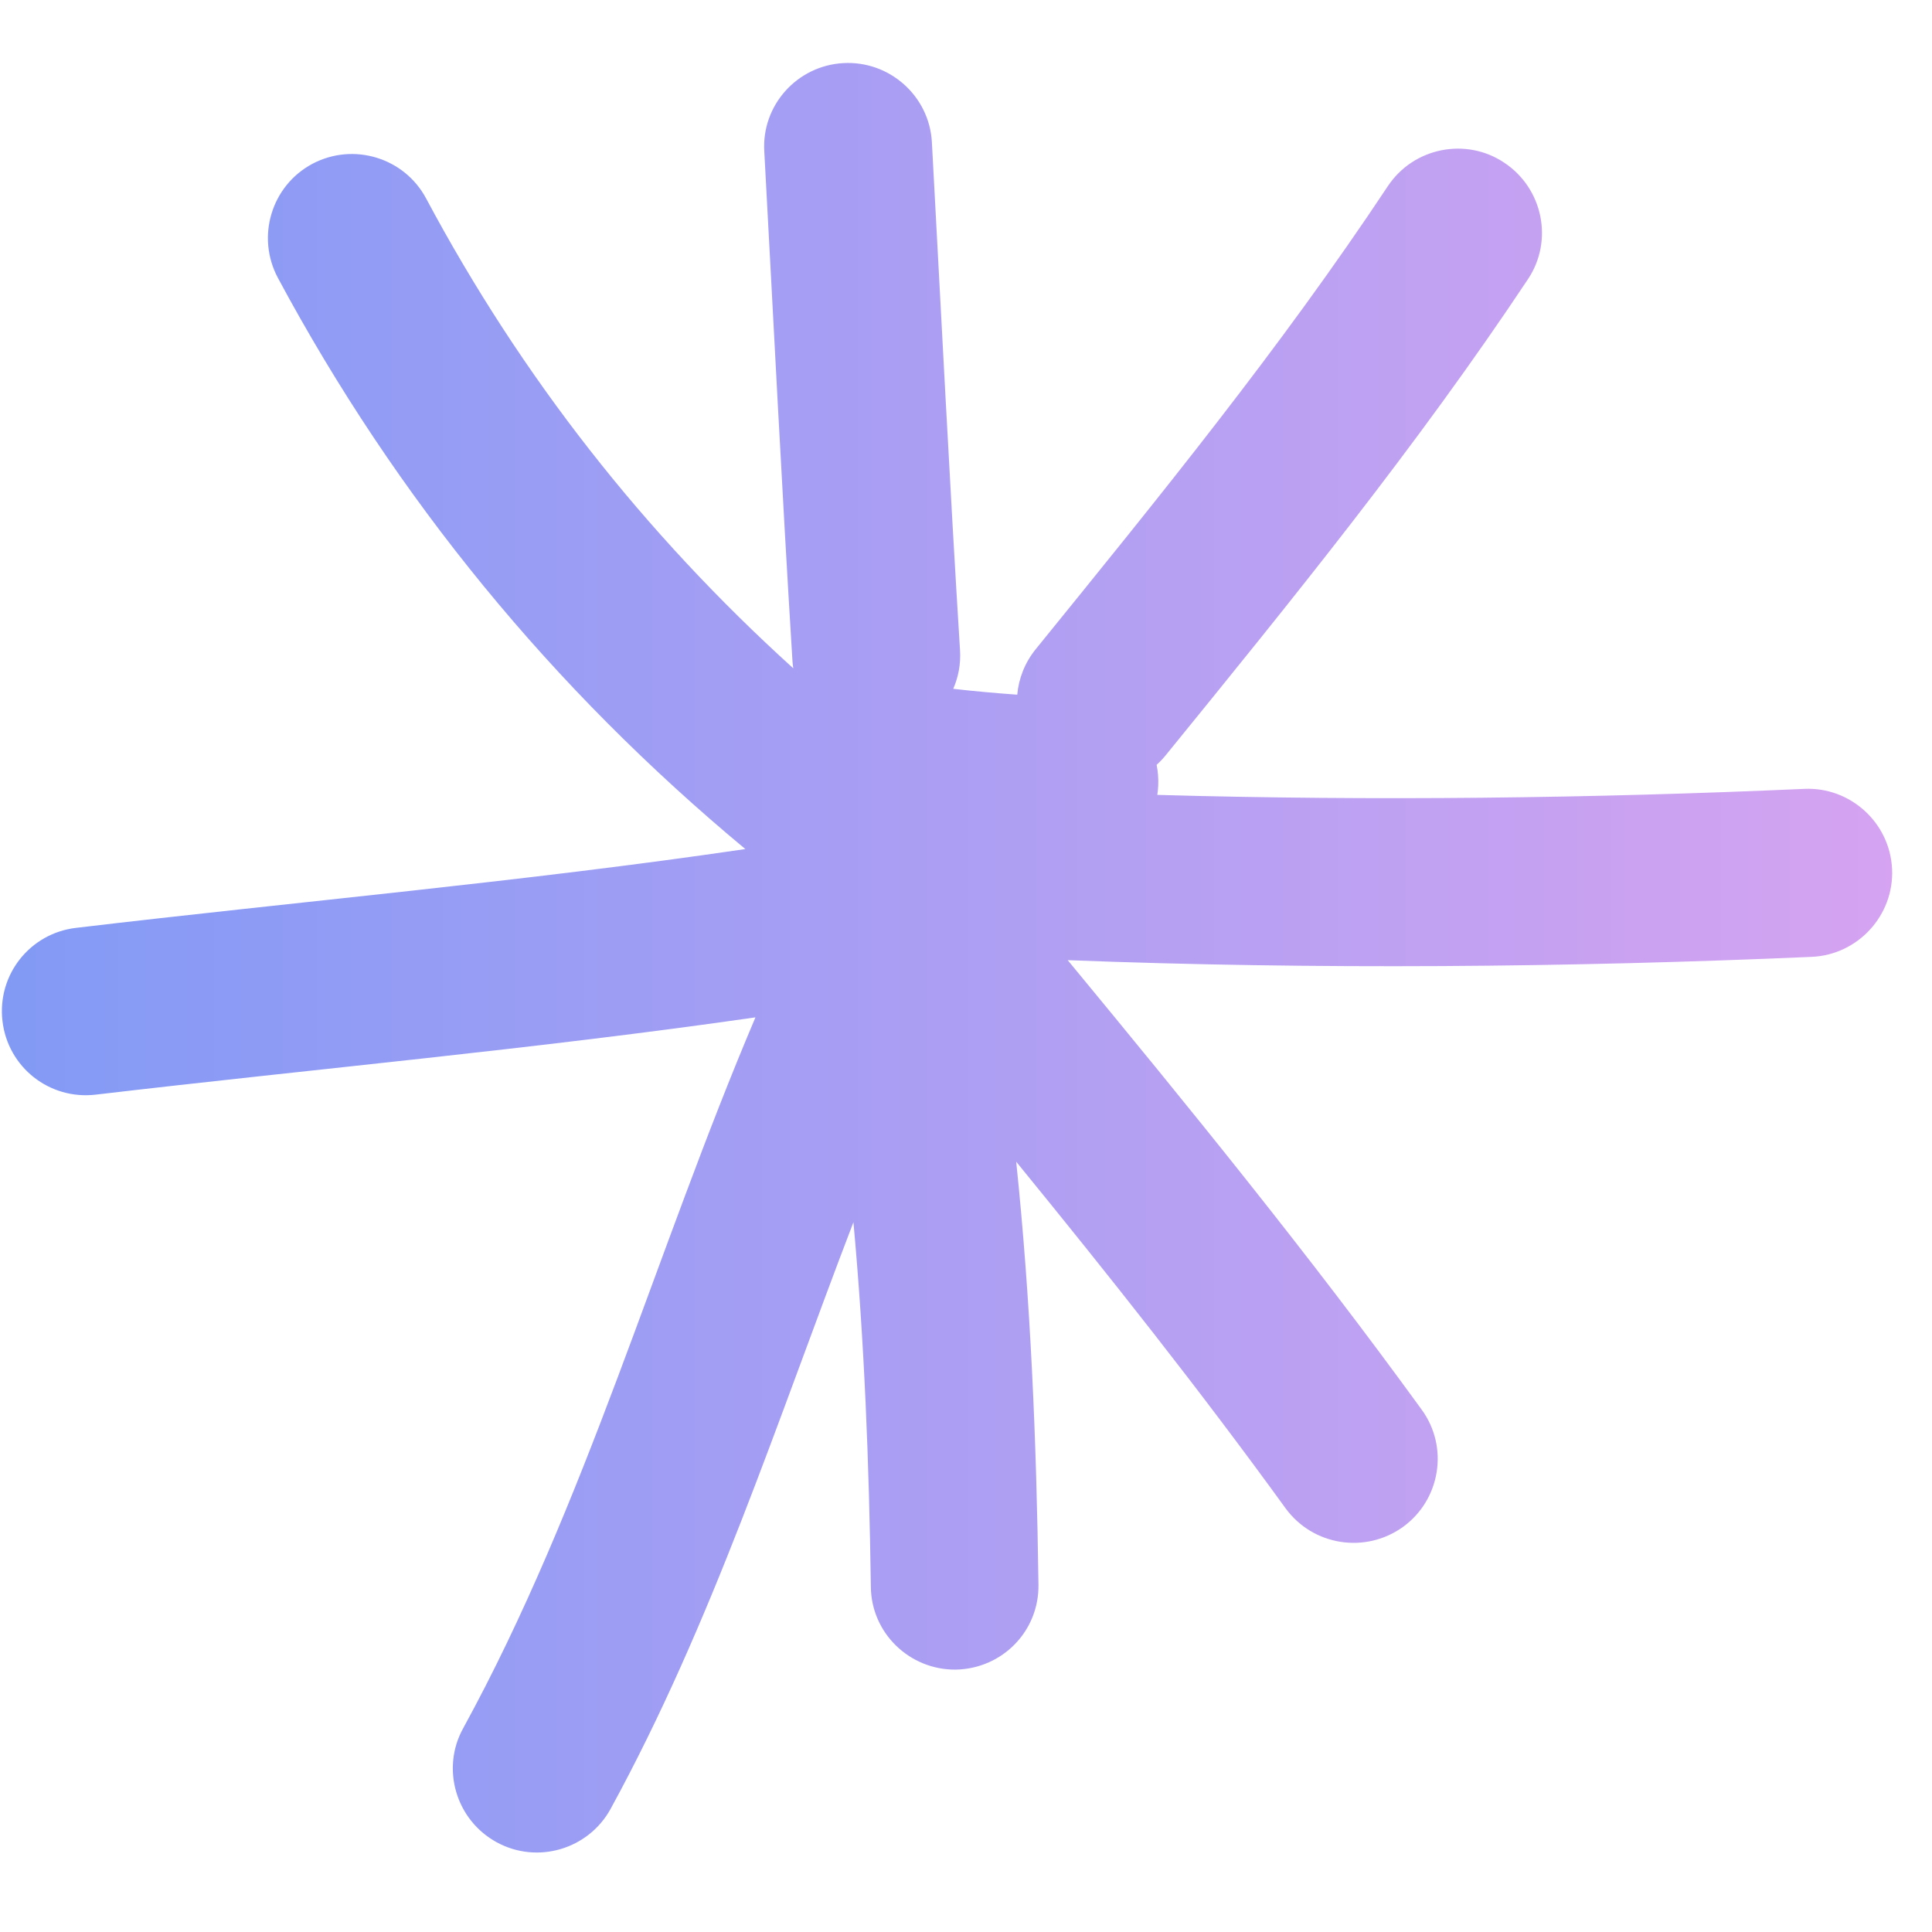 <svg width="53" height="53" viewBox="0 0 53 53" fill="none" xmlns="http://www.w3.org/2000/svg">
<g opacity="0.6">
<path d="M23.133 1.731C24.4 1.659 25.494 2.633 25.564 3.897C25.817 8.552 26.048 13.195 26.336 17.838C26.36 18.214 26.291 18.573 26.15 18.896C26.735 18.963 27.318 19.015 27.906 19.057C27.945 18.614 28.114 18.176 28.417 17.804C31.781 13.656 35.123 9.554 38.072 5.107C38.775 4.047 40.215 3.759 41.264 4.462C42.323 5.164 42.623 6.593 41.92 7.653C38.879 12.227 35.445 16.456 31.988 20.707C31.908 20.807 31.821 20.898 31.729 20.981C31.766 21.163 31.782 21.354 31.773 21.549C31.77 21.636 31.761 21.722 31.748 21.806C37.674 21.975 43.715 21.899 49.497 21.641C50.764 21.583 51.847 22.574 51.905 23.841C51.963 25.108 50.972 26.191 49.705 26.249C43.054 26.54 36.066 26.602 29.29 26.34C32.623 30.376 35.928 34.437 39 38.67C39.749 39.695 39.518 41.135 38.493 41.884C37.456 42.633 36.016 42.403 35.267 41.377C32.912 38.127 30.417 34.981 27.877 31.869C28.276 35.694 28.433 39.51 28.488 43.463C28.511 44.742 27.497 45.779 26.218 45.802C24.951 45.813 23.902 44.8 23.89 43.532C23.841 40.128 23.714 36.826 23.412 33.529C21.323 38.97 19.533 44.536 16.748 49.627C16.137 50.733 14.742 51.148 13.625 50.538C12.508 49.927 12.093 48.521 12.704 47.415C16.076 41.254 17.972 34.387 20.724 27.909C14.701 28.776 8.678 29.318 2.626 30.029C1.358 30.178 0.217 29.279 0.068 28.012C-0.082 26.745 0.817 25.604 2.084 25.454C8.231 24.725 14.339 24.189 20.447 23.292C15.155 18.894 10.872 13.677 7.621 7.619C7.022 6.49 7.448 5.095 8.566 4.496C9.695 3.897 11.089 4.324 11.688 5.441C14.303 10.34 17.674 14.632 21.762 18.334C21.751 18.266 21.743 18.197 21.739 18.126C21.451 13.472 21.22 8.817 20.967 4.162C20.886 2.891 21.865 1.802 23.133 1.731Z" fill="url(#paint0_linear_6985_9337)"/>
</g>
<defs>
<linearGradient id="paint0_linear_6985_9337" x1="0.051" y1="26.273" x2="51.907" y2="26.273" gradientUnits="userSpaceOnUse">
<stop stop-color="#2F57EF"/>
<stop offset="1" stop-color="#B966E7"/>
</linearGradient>
</defs>
</svg>
